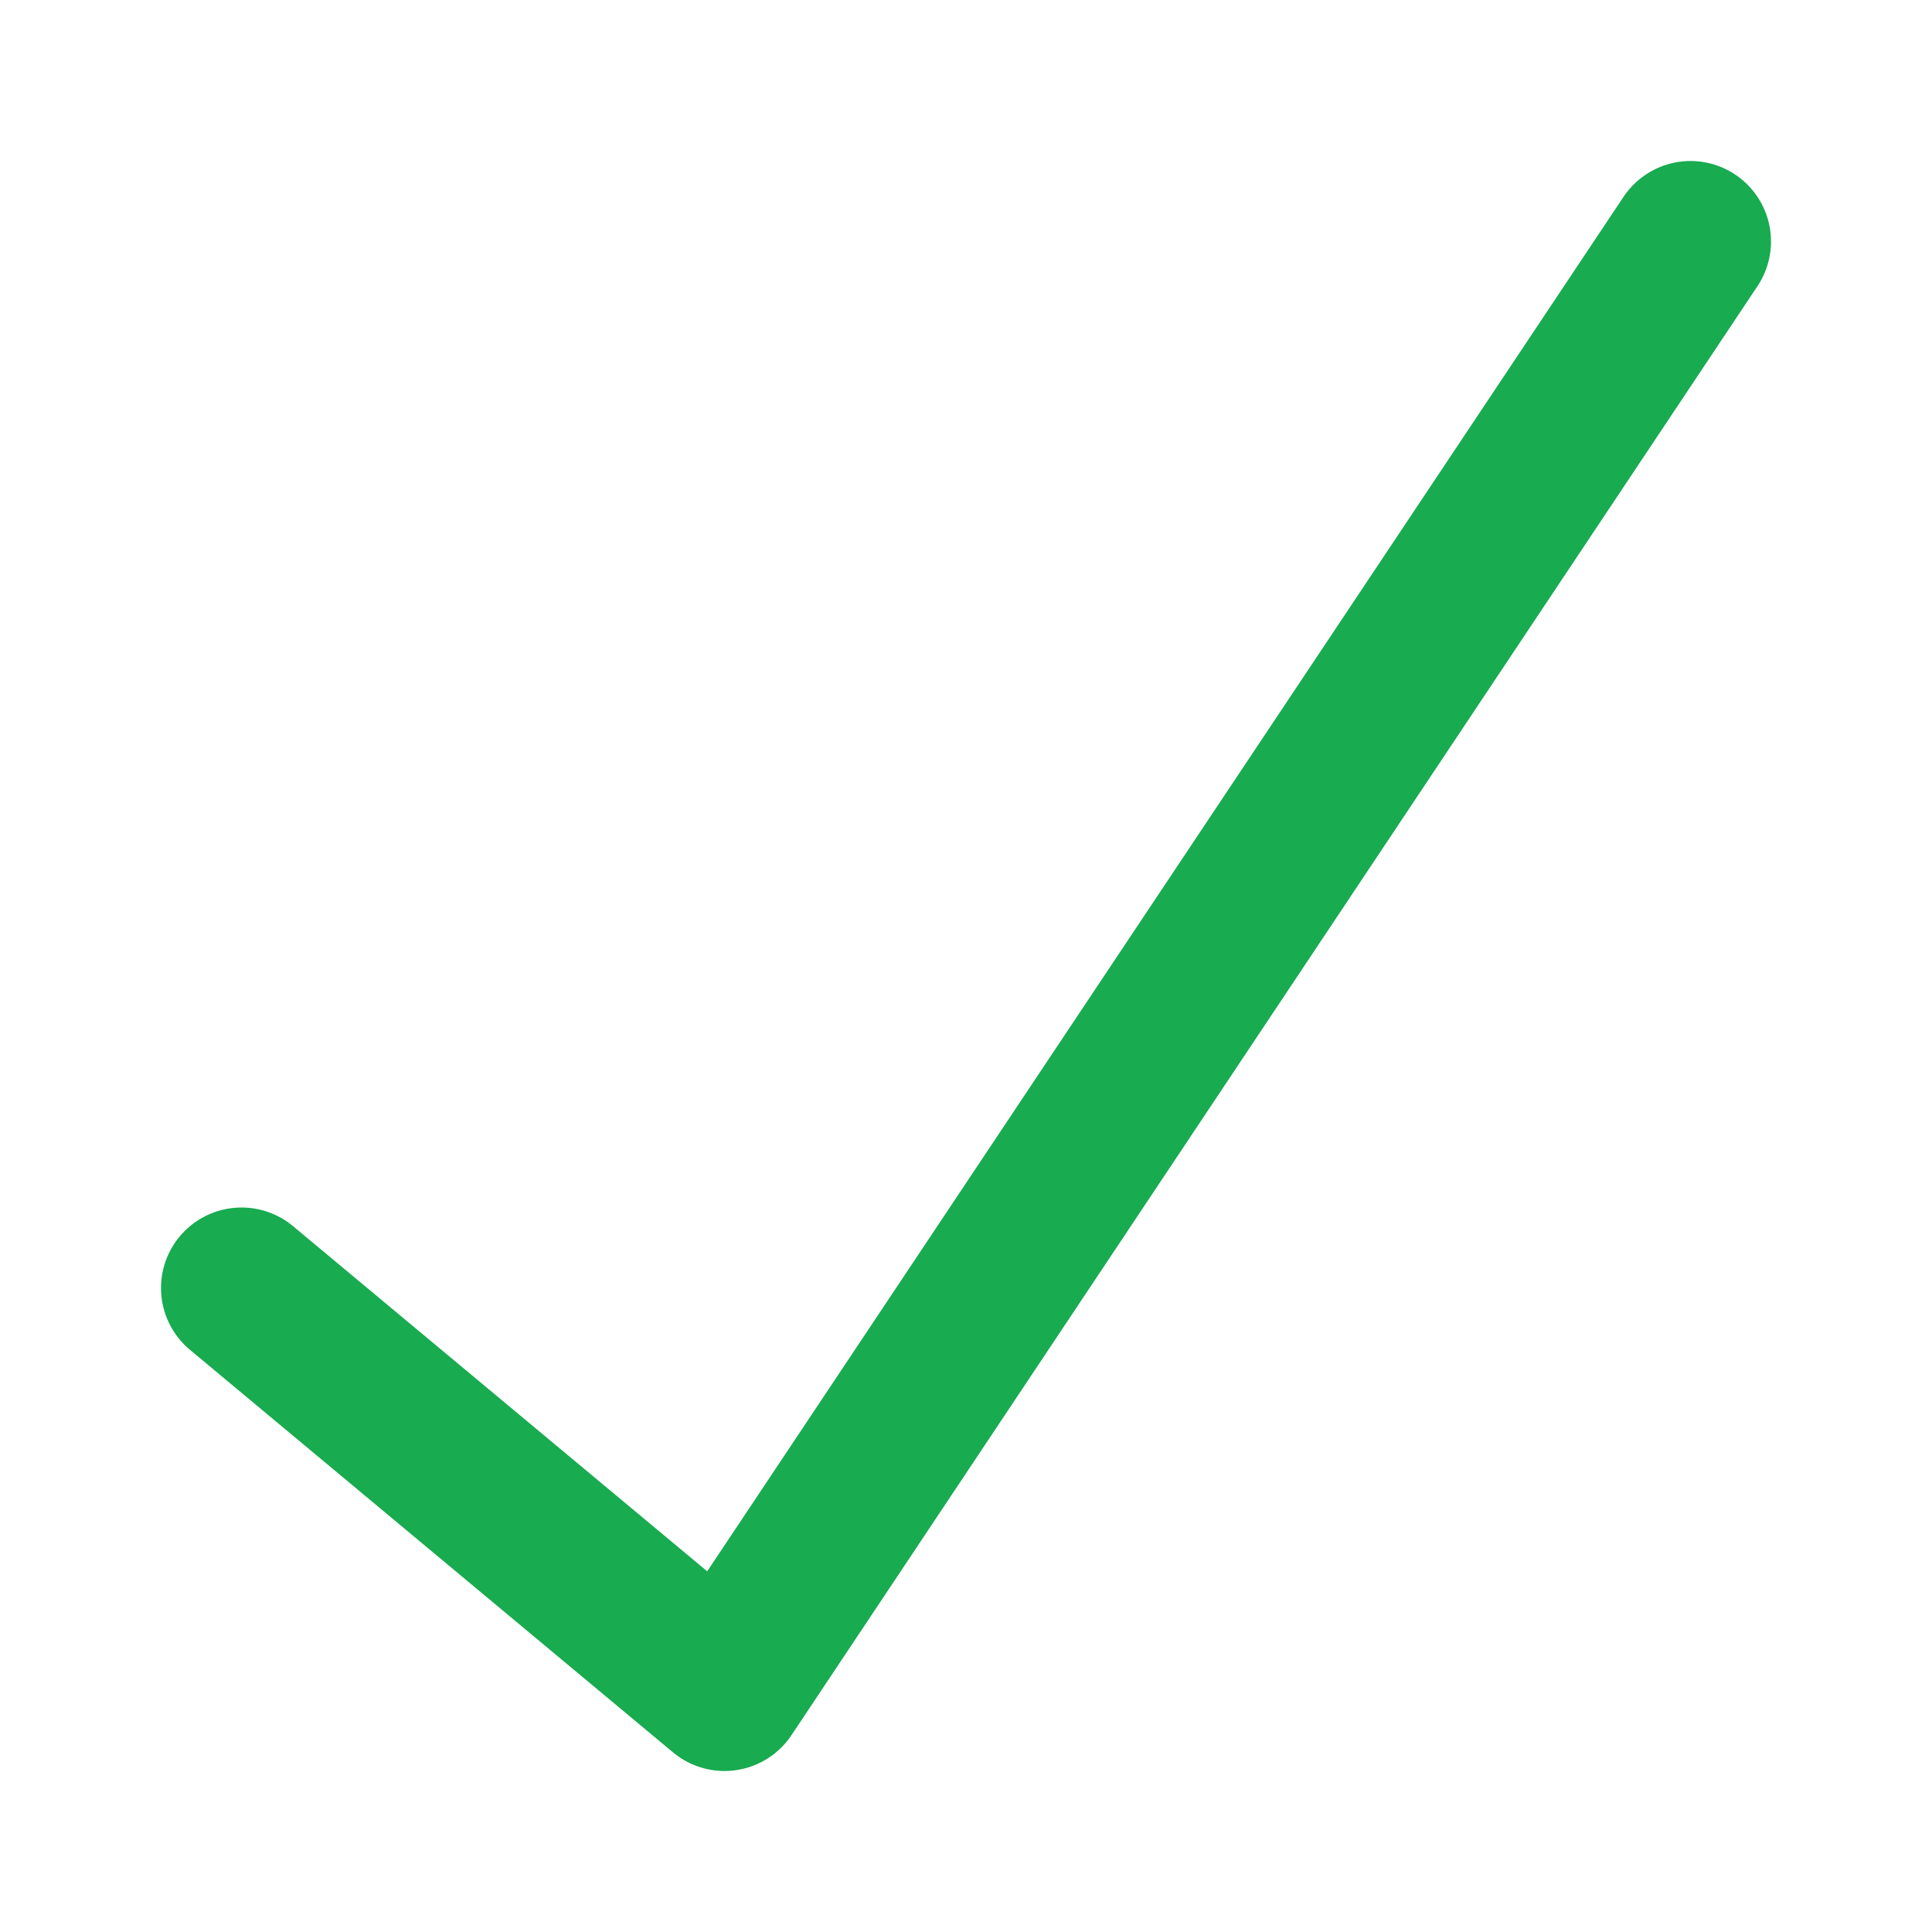 <?xml-stylesheet type="text/css" href="icons.css" ?>
<svg viewBox="0 0 24 24" xmlns="http://www.w3.org/2000/svg">
    <path
	 fill="none" 
	 stroke="#18ab50" 
	 stroke-linecap="round" 
	 stroke-linejoin="round"
	 stroke-width="2"
     d="M 3,16 9,21 21,3"
     />
</svg>
